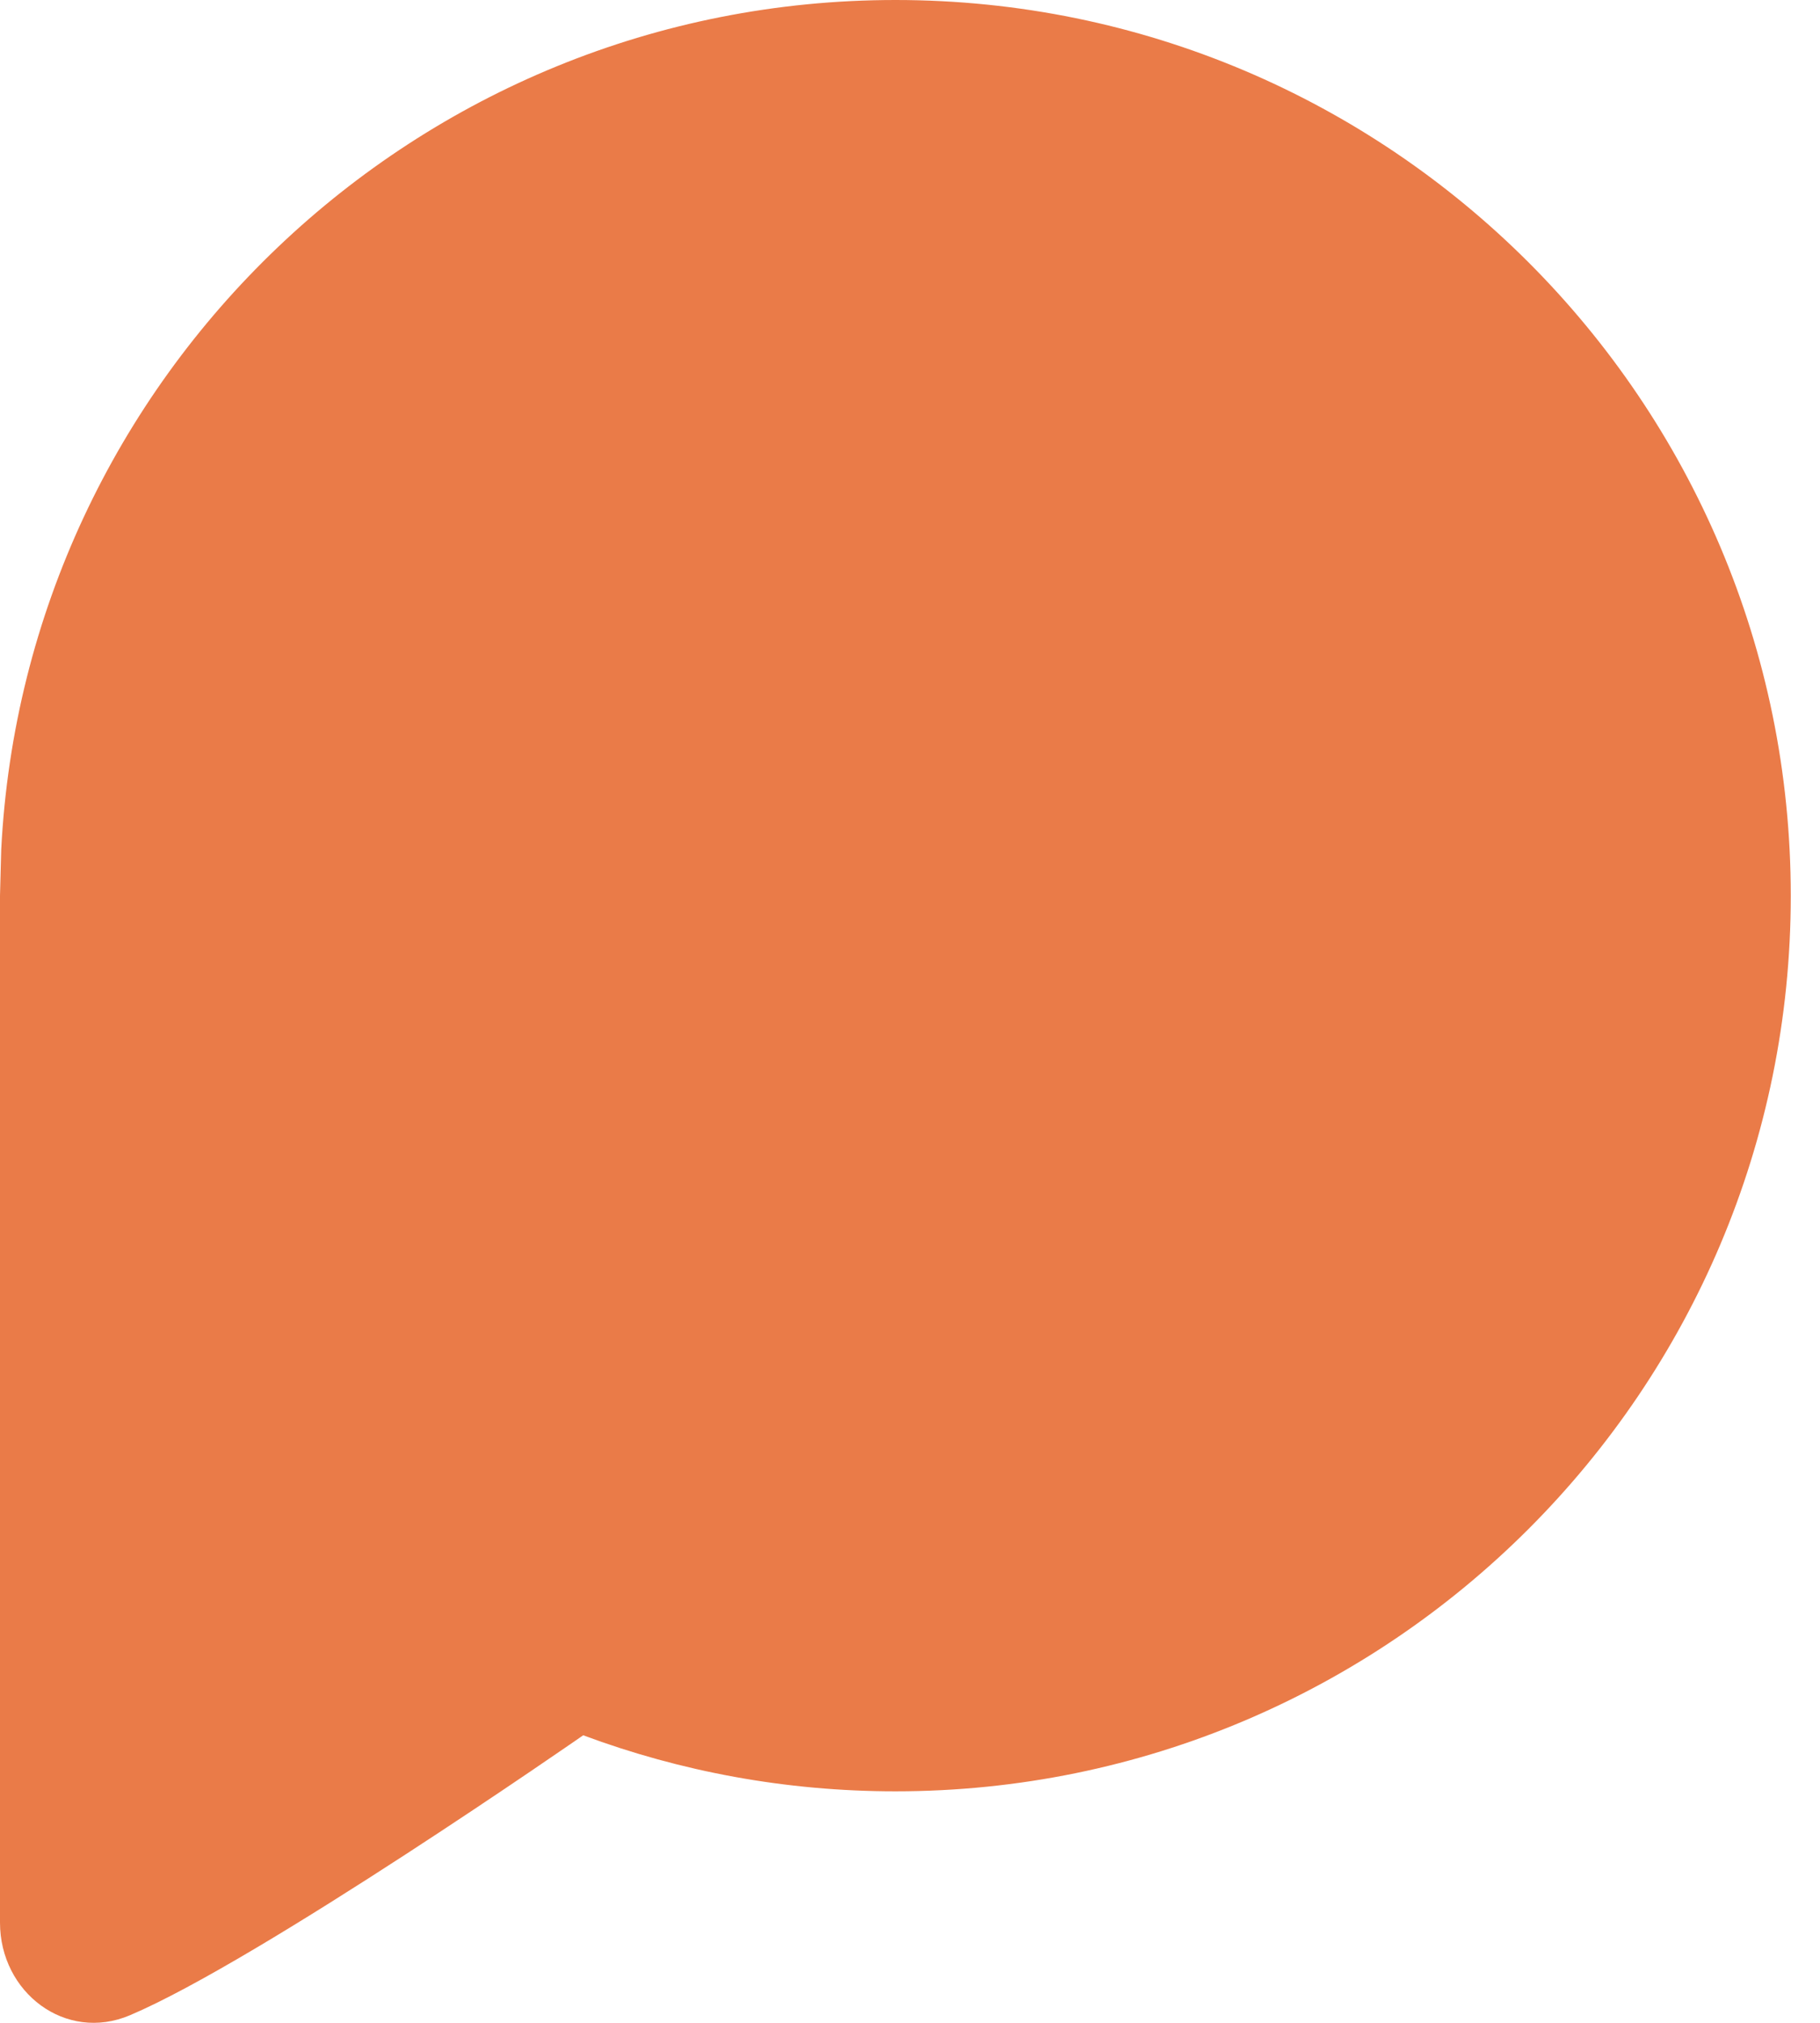 <?xml version="1.0" encoding="utf-8"?>
<svg xmlns="http://www.w3.org/2000/svg" fill="none" height="100%" overflow="visible" preserveAspectRatio="none" style="display: block;" viewBox="0 0 18 20" width="100%">
<path d="M8.87593e-07 19.009C0 19.7 0.649 20.195 1.285 19.925C2.567 19.382 5.768 17.157 5.768 17.157C6.73 17.515 7.77 17.711 8.856 17.711C13.746 17.711 17.711 13.746 17.711 8.856C17.711 3.965 13.746 -4.27548e-07 8.856 0C4.118 4.1421e-07 0.249 3.722 0.012 8.401L0 8.856L8.87593e-07 19.009Z" fill="#EA7B48" id="APP"/>
</svg>